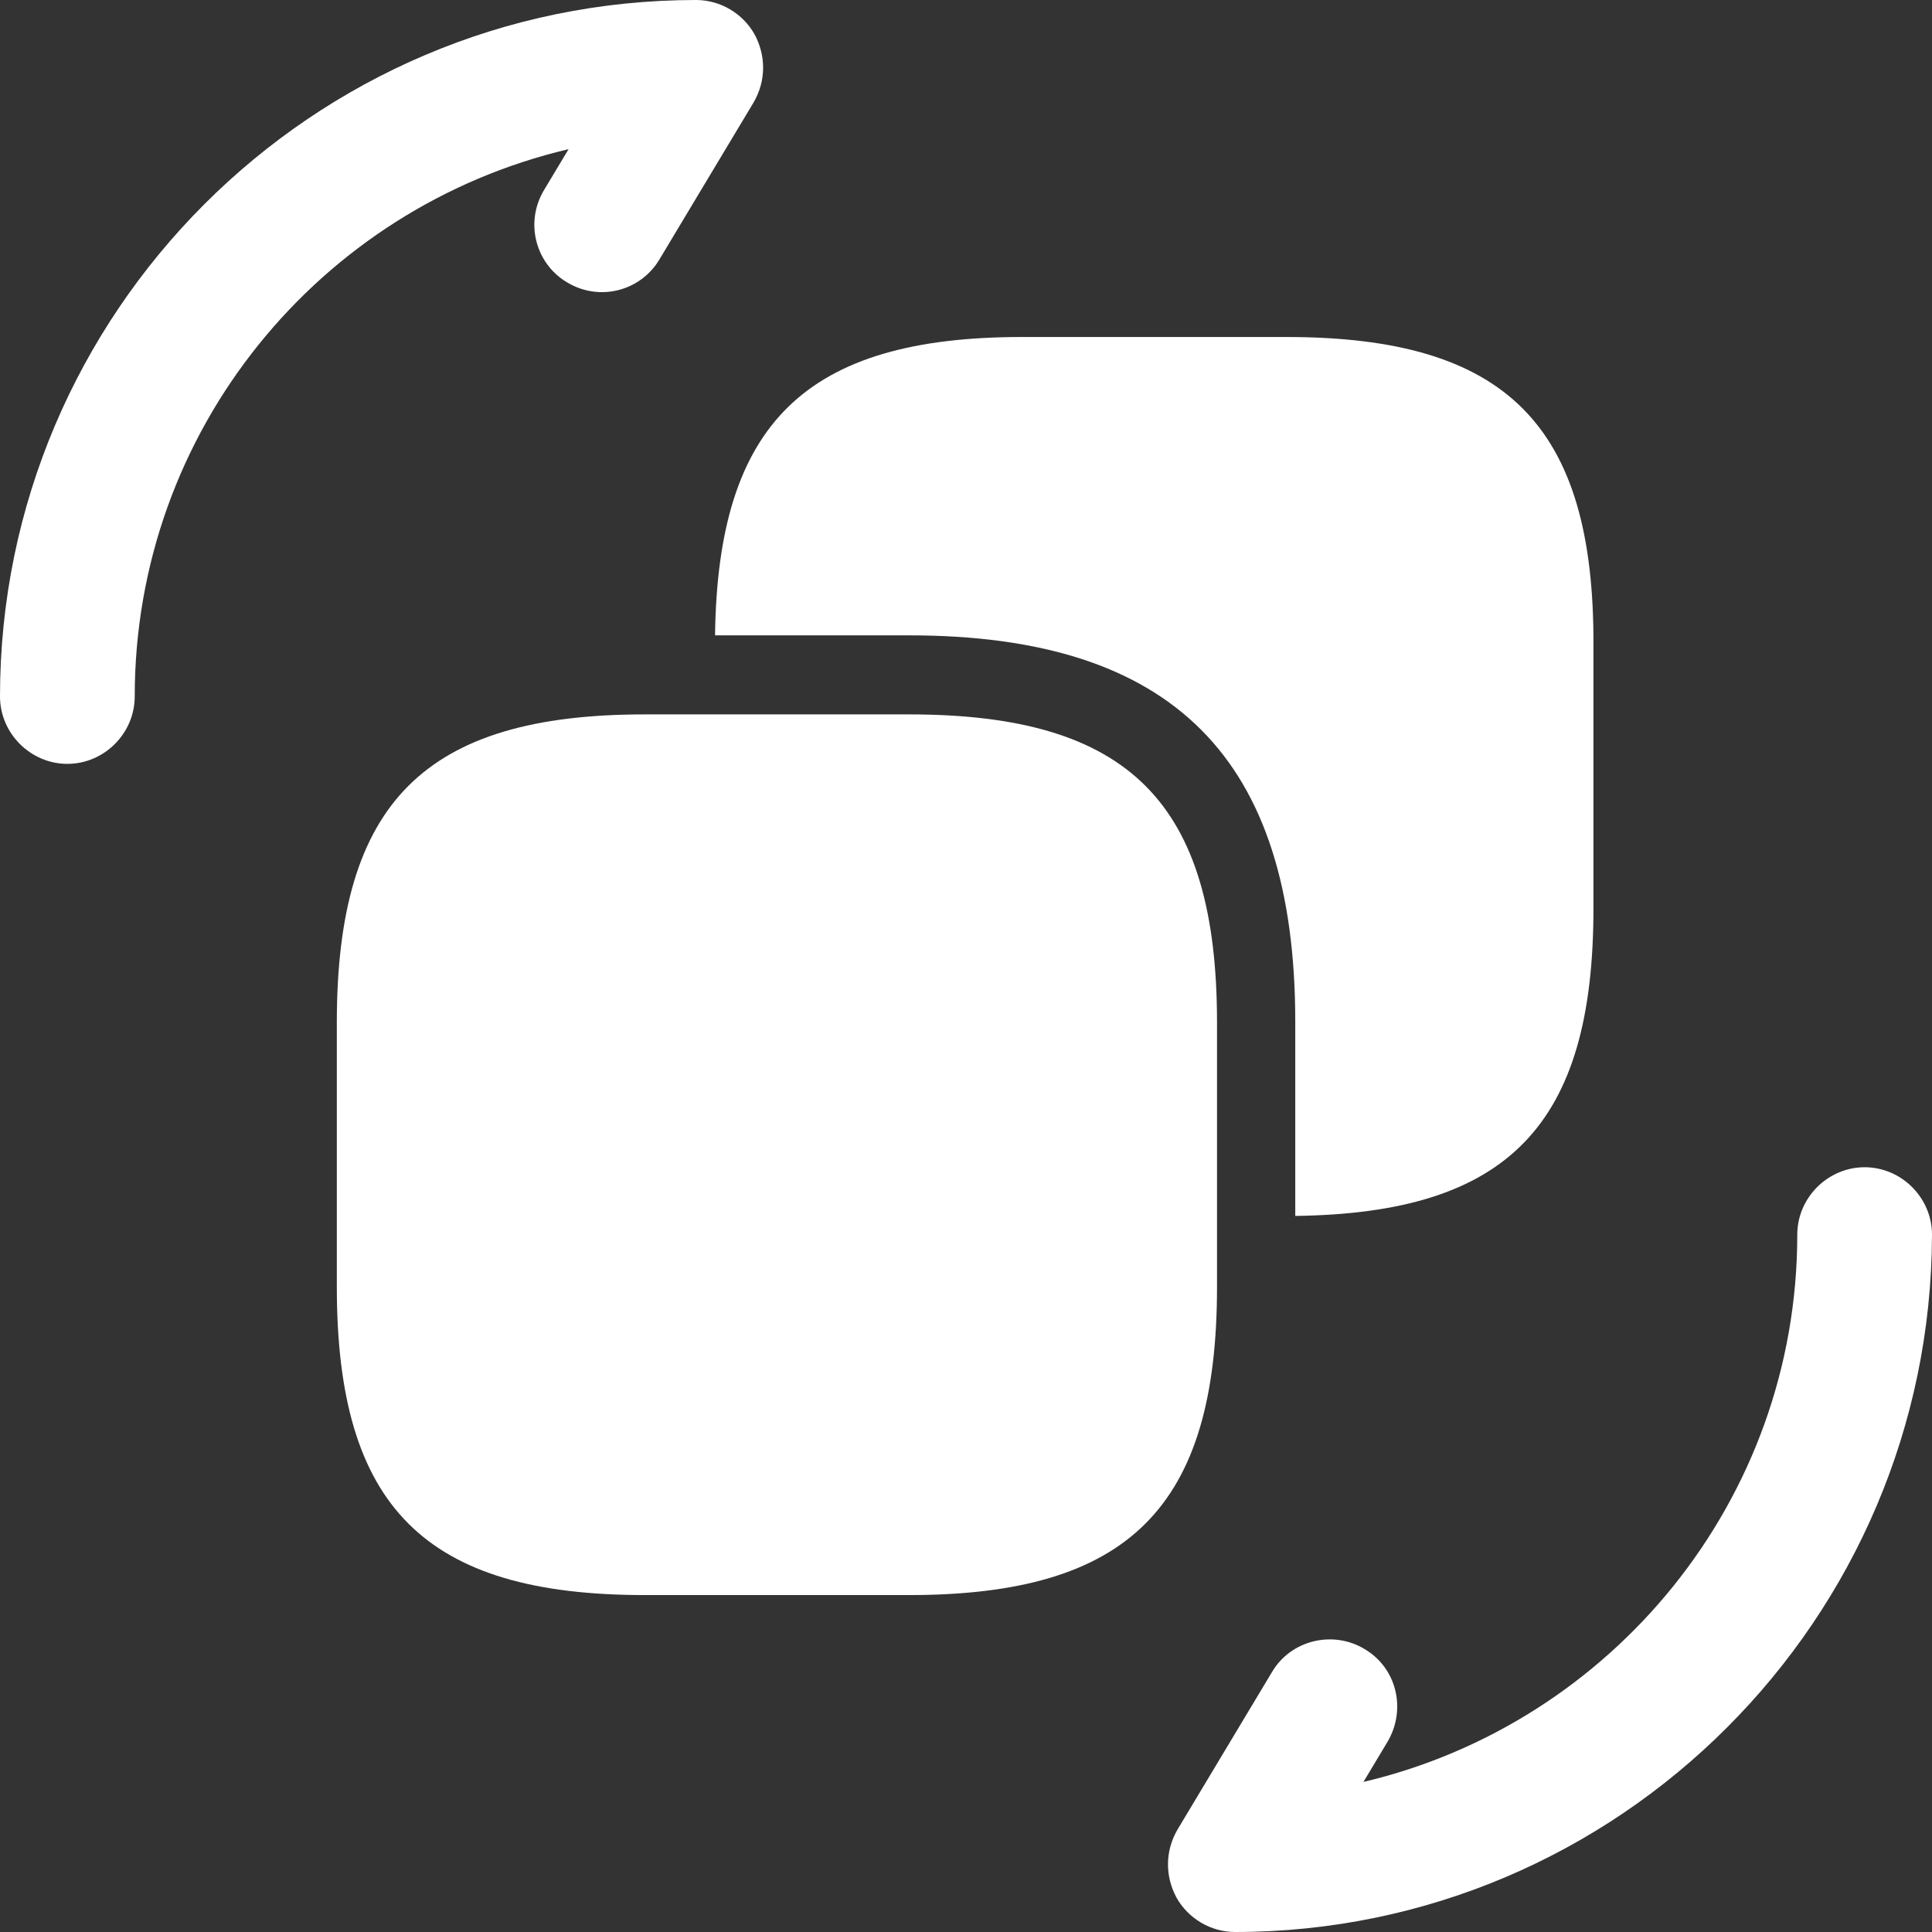 <svg width="56" height="56" viewBox="0 0 56 56" fill="none" xmlns="http://www.w3.org/2000/svg">
<rect x="0" y="0" width="56" height="56" fill="#333333" stroke="none"/>
<path d="M35.797 56C35.095 56 34.444 55.609 34.105 55.01C33.767 54.385 33.767 53.656 34.131 53.03L36.865 48.472C37.412 47.534 38.635 47.248 39.546 47.795C40.484 48.342 40.77 49.54 40.223 50.478L39.52 51.65C46.706 49.957 52.095 43.497 52.095 35.786C52.095 34.718 52.98 33.833 54.047 33.833C55.115 33.833 56 34.718 56 35.786C55.974 46.935 46.914 56 35.797 56Z" fill="white"/>
<path d="M1.953 22.141C0.885 22.141 0 21.256 0 20.188C0 9.065 9.06 0 20.177 0C20.879 0 21.53 0.391 21.869 0.99C22.207 1.615 22.207 2.344 21.843 2.97L19.109 7.528C18.562 8.44 17.365 8.752 16.428 8.179C15.516 7.632 15.204 6.434 15.777 5.496L16.48 4.324C9.268 6.017 3.905 12.477 3.905 20.188C3.905 21.256 3.02 22.141 1.953 22.141Z" fill="white"/>
<path d="M35.276 29.641V37.3C35.276 43.681 32.725 46.234 26.347 46.234H18.692C12.314 46.234 9.763 43.681 9.763 37.3V29.641C9.763 23.259 12.314 20.707 18.692 20.707H26.347C32.725 20.707 35.276 23.259 35.276 29.641Z" fill="white"/>
<path d="M37.283 9.768H29.629C23.355 9.768 20.804 12.269 20.726 18.416H26.349C34.003 18.416 37.544 21.985 37.544 29.617V35.244C43.714 35.166 46.187 32.613 46.187 26.335V18.703C46.213 12.321 43.662 9.768 37.283 9.768Z" fill="white"/>
</svg>
